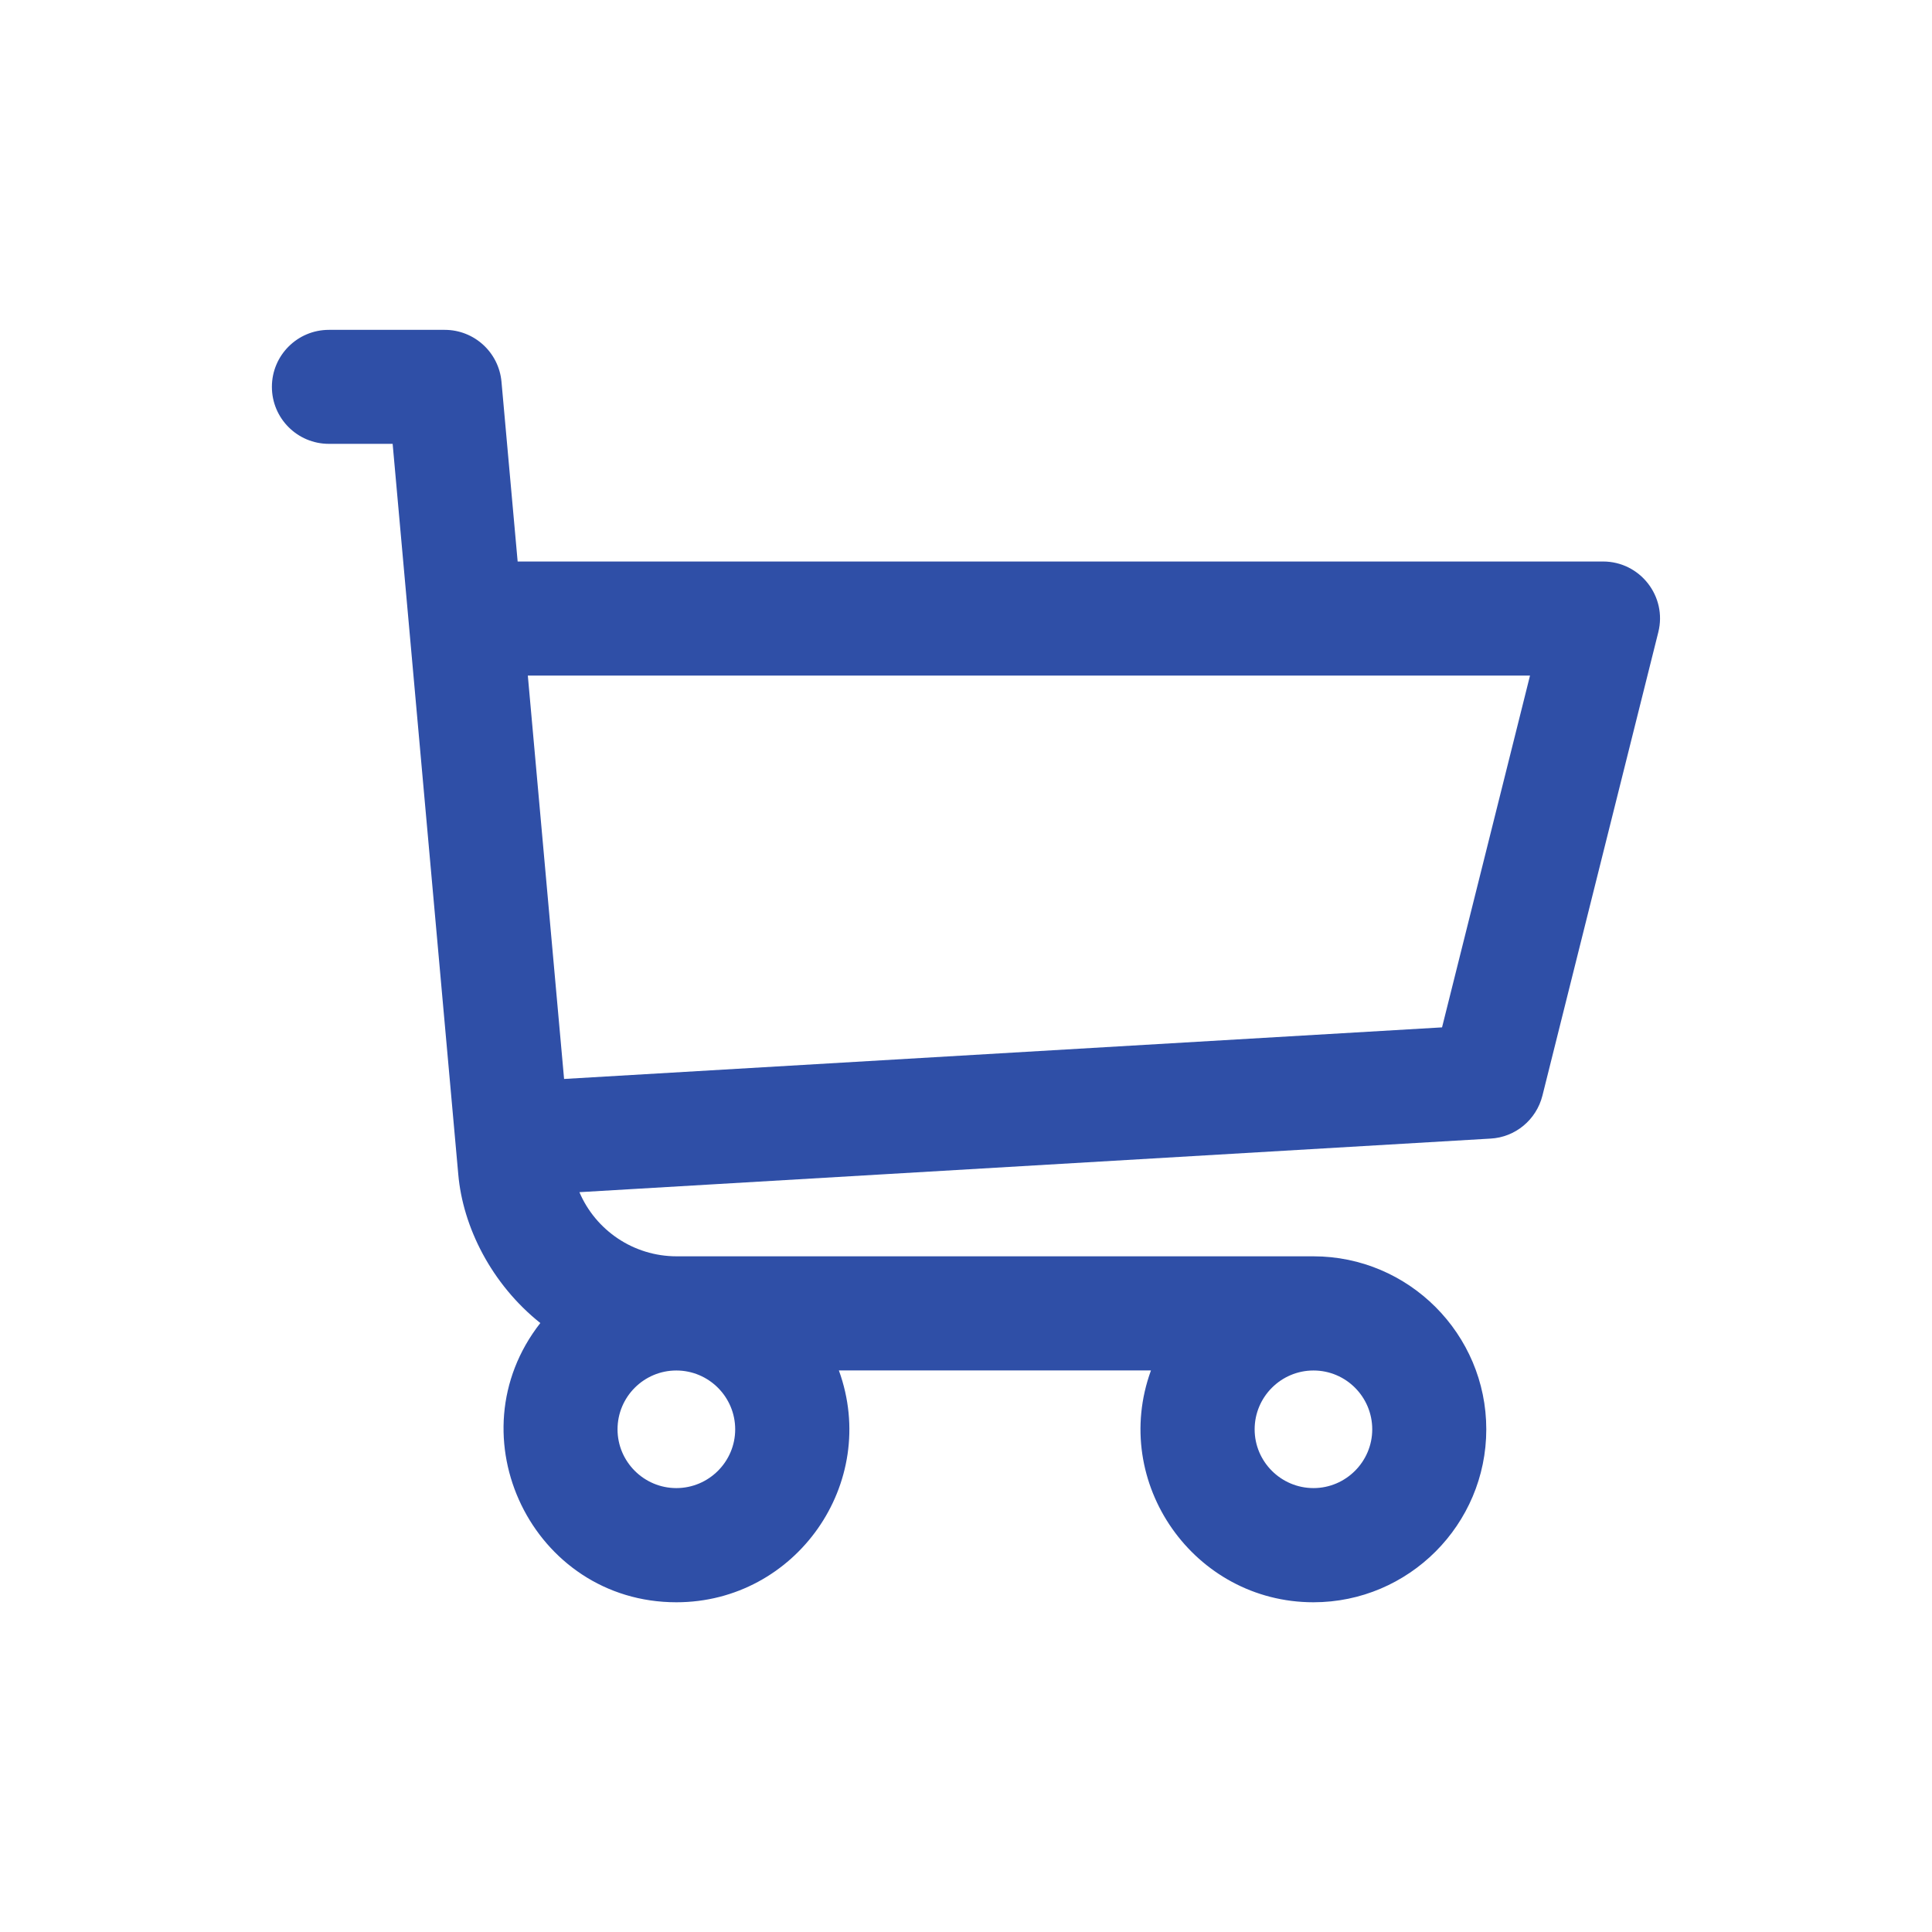<?xml version="1.0" encoding="utf-8"?>
<!-- Generator: Adobe Illustrator 16.0.0, SVG Export Plug-In . SVG Version: 6.00 Build 0)  -->
<!DOCTYPE svg PUBLIC "-//W3C//DTD SVG 1.1//EN" "http://www.w3.org/Graphics/SVG/1.1/DTD/svg11.dtd">
<svg version="1.1" id="Layer_1" xmlns="http://www.w3.org/2000/svg" xmlns:xlink="http://www.w3.org/1999/xlink" x="0px" y="0px"
	 width="30px" height="30px" viewBox="0 0 30 30" enable-background="new 0 0 30 30" xml:space="preserve">
<polygon display="none" fill="#FFFFFF" points="17.343,30.835 17.343,26.146 38.49,26.146 38.49,23.852 17.343,23.852 
	17.343,19.165 11.509,25 "/>
<g display="none">
	<path display="inline" fill="#FFFFFF" d="M37.122,35.662l-5.976-5.977c1.48-1.806,2.375-4.117,2.375-6.639
		c0-5.781-4.692-10.473-10.476-10.473c-5.787,0-10.473,4.691-10.473,10.473c0,5.782,4.686,10.475,10.473,10.475
		c2.521,0,4.829-0.89,6.636-2.369l5.973,5.97c0.406,0.405,1.061,0.405,1.468,0C37.527,36.721,37.527,36.061,37.122,35.662z
		 M23.047,31.436c-4.63,0-8.394-3.763-8.394-8.388s3.764-8.394,8.394-8.394c4.626,0,8.395,3.769,8.395,8.394
		S27.673,31.436,23.047,31.436z"/>
</g>
<g display="none">
	<g display="inline">
		<g>
			<path fill="#FFFFFF" d="M36.75,22.752l-11.381-8.333c-0.221-0.161-0.518-0.161-0.737,0L13.25,22.752
				c-0.278,0.204-0.338,0.594-0.135,0.872c0.203,0.278,0.594,0.339,0.872,0.135L25,15.695l11.014,8.063
				c0.109,0.082,0.239,0.121,0.367,0.121c0.191,0,0.383-0.089,0.504-0.256C37.088,23.346,37.027,22.956,36.75,22.752z"/>
		</g>
	</g>
	<g display="inline">
		<g>
			<path fill="#FFFFFF" d="M33.732,23.9c-0.344,0-0.623,0.279-0.623,0.623v9.932h-4.99v-5.421c0-1.722-1.4-3.12-3.119-3.12
				c-1.721,0-3.12,1.398-3.12,3.12v5.421h-4.989v-9.932c0-0.344-0.279-0.623-0.625-0.623c-0.344,0-0.623,0.279-0.623,0.623v10.556
				c0,0.344,0.278,0.623,0.623,0.623h6.239c0.328,0,0.597-0.253,0.622-0.575c0.001-0.016,0.002-0.031,0.002-0.048v-6.045
				c0-1.032,0.839-1.872,1.872-1.872c1.031,0,1.871,0.84,1.871,1.872v6.045c0,0.017,0.002,0.032,0.002,0.047
				c0.024,0.322,0.294,0.576,0.623,0.576h6.237c0.346,0,0.625-0.279,0.625-0.623V24.523C34.357,24.18,34.079,23.9,33.732,23.9z"/>
		</g>
	</g>
</g>
<path fill="#2F4FA7" d="M24.892,8.719H8.038L7.787,5.928C7.746,5.472,7.364,5.122,6.906,5.122H5.107
	c-0.489,0-0.885,0.396-0.885,0.885c0,0.489,0.396,0.885,0.885,0.885h0.99c0.541,6.023-0.857-9.543,1.019,11.343
	c0.071,0.816,0.514,1.703,1.274,2.309c-1.371,1.752-0.119,4.336,2.113,4.336c1.854,0,3.159-1.85,2.523-3.6h4.846
	c-0.635,1.746,0.669,3.6,2.523,3.6c1.479,0,2.684-1.205,2.684-2.686c0-1.479-1.204-2.686-2.684-2.686h-9.887
	c-0.672,0-1.258-0.404-1.511-0.996l14.147-0.832c0.386-0.02,0.713-0.293,0.807-0.668l1.799-7.195
	C25.89,9.261,25.467,8.719,24.892,8.719L24.892,8.719z M10.502,23.107c-0.503,0-0.913-0.41-0.913-0.912
	c0-0.504,0.409-0.914,0.913-0.914s0.914,0.41,0.914,0.914C11.416,22.697,11.006,23.107,10.502,23.107z M20.396,23.107
	c-0.504,0-0.914-0.41-0.914-0.912c0-0.504,0.41-0.914,0.914-0.914s0.912,0.41,0.912,0.914
	C21.308,22.697,20.897,23.107,20.396,23.107z M22.392,15.953L8.759,16.754L8.196,10.49h15.562L22.392,15.953z"/>
</svg>
